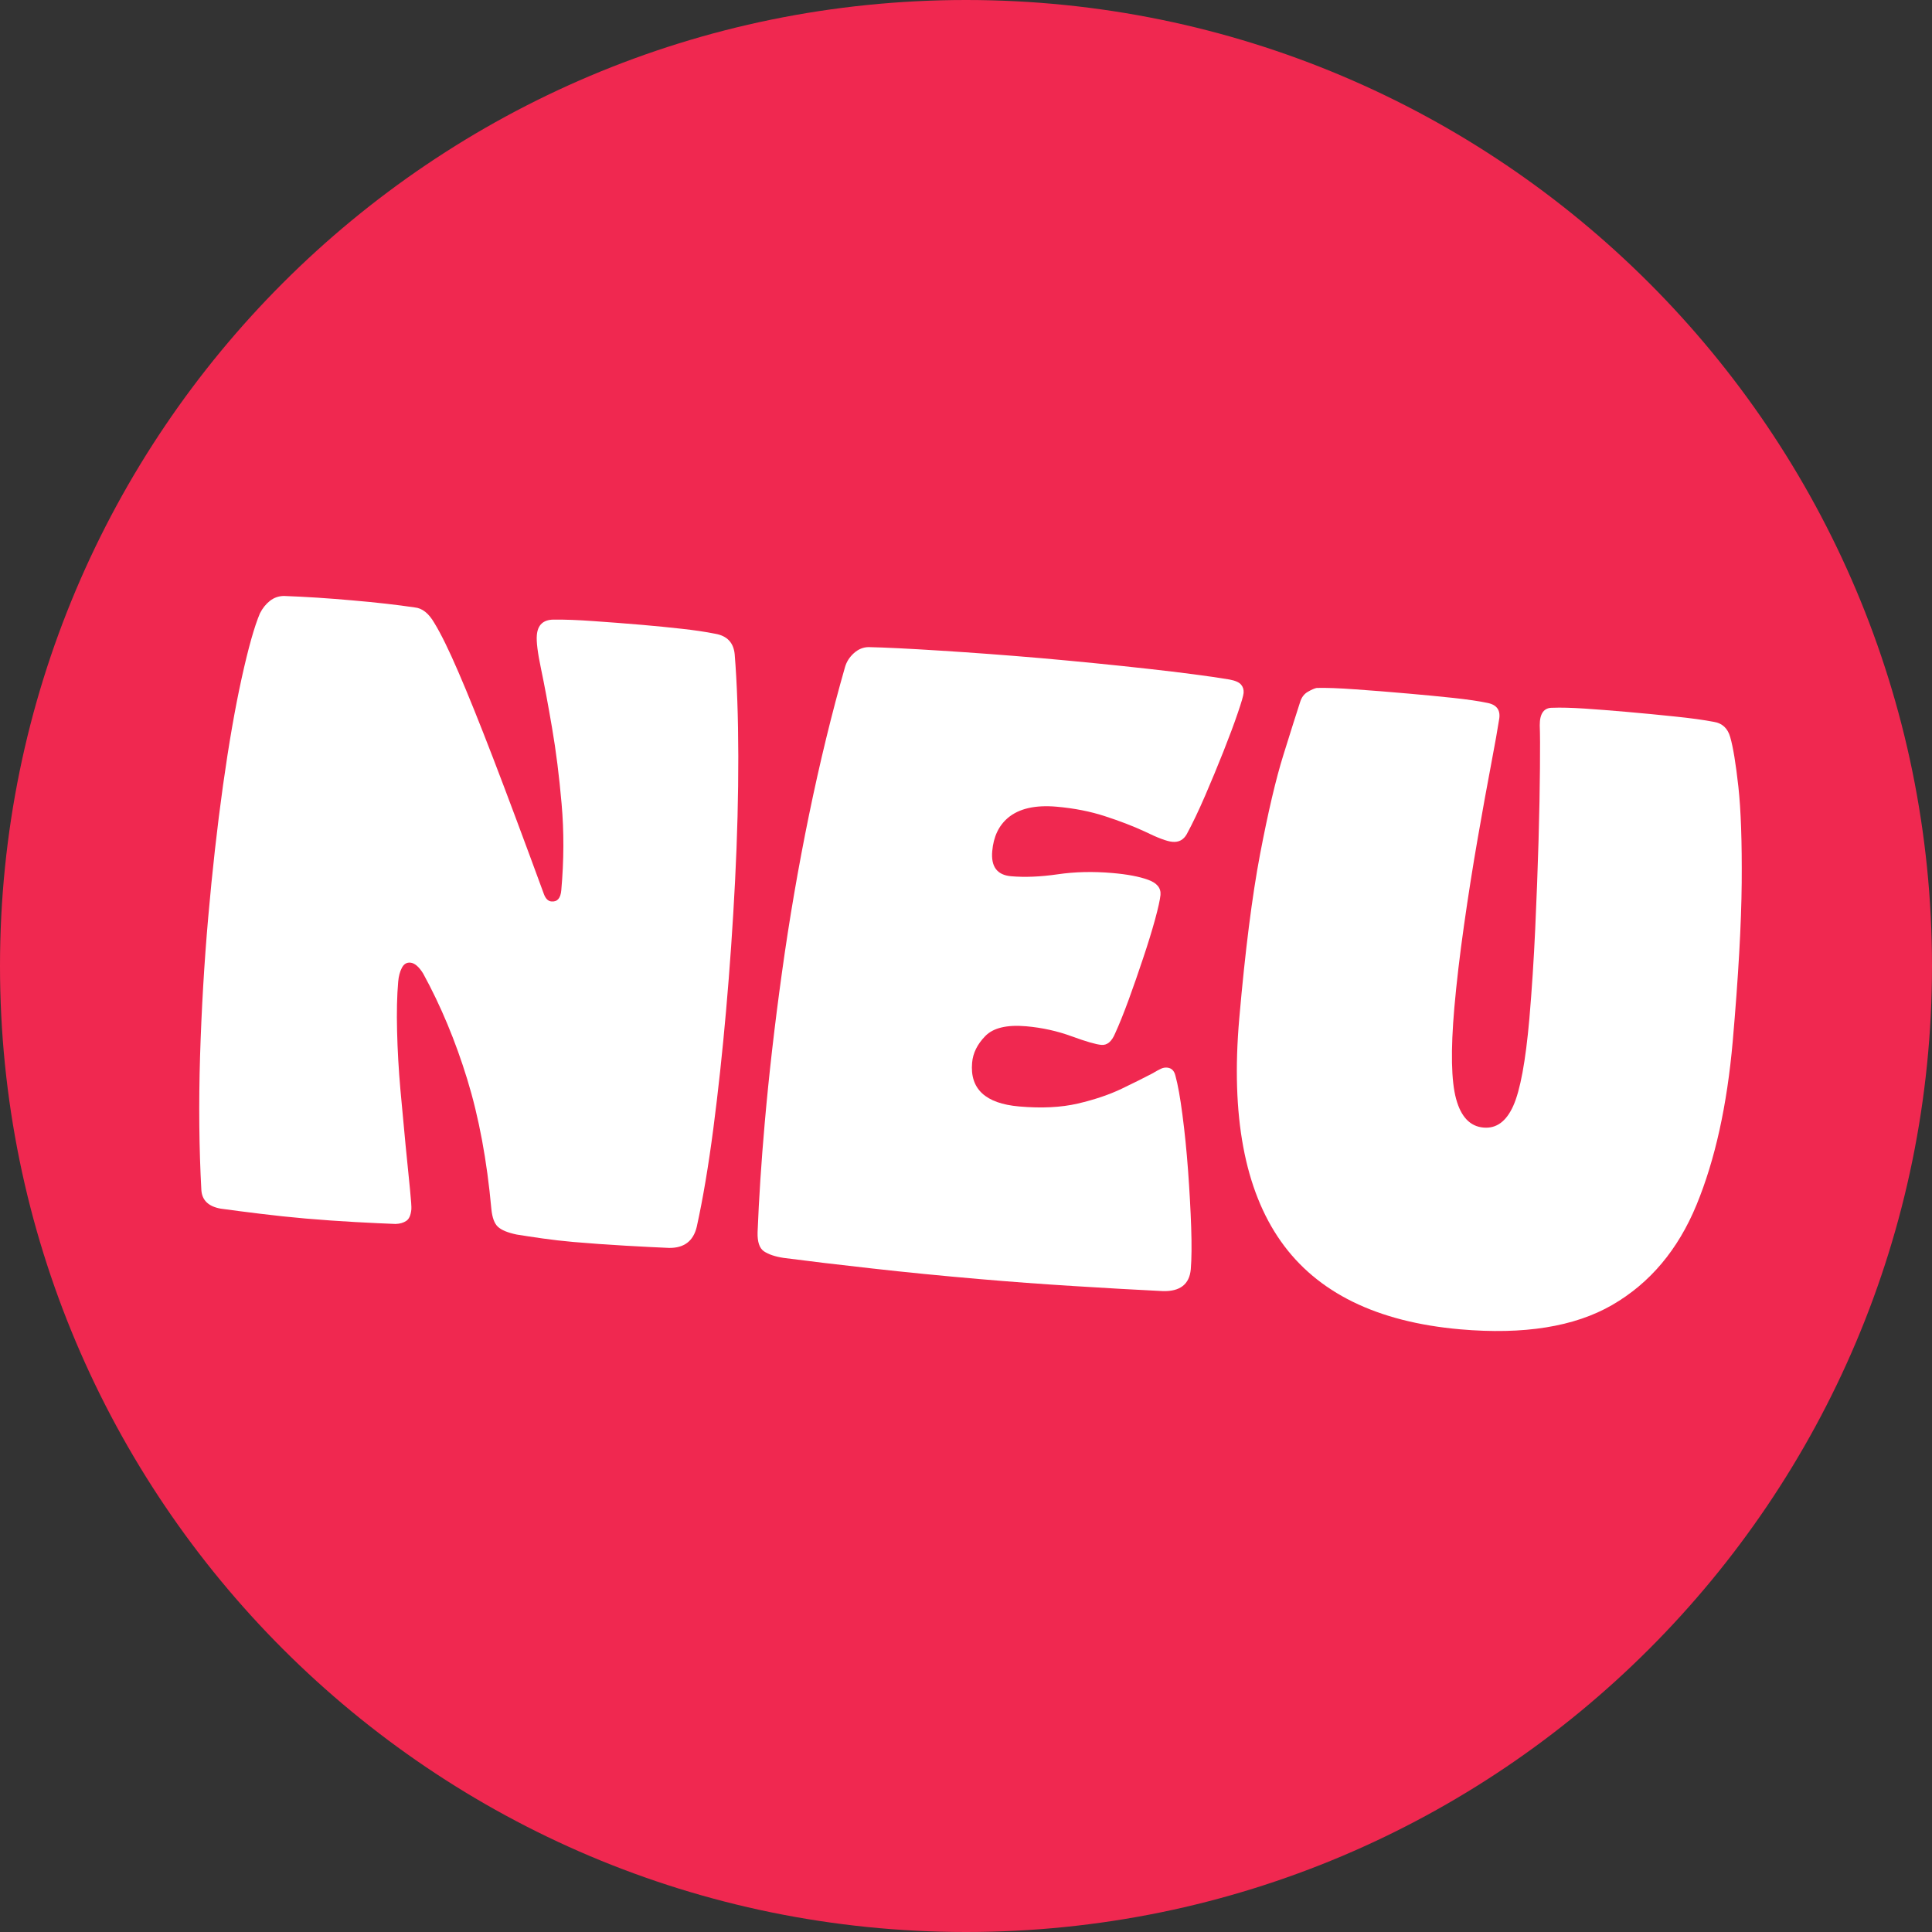 <svg version="1.0" preserveAspectRatio="xMidYMid meet" height="400" viewBox="0 0 300 300" zoomAndPan="magnify" width="400" xmlns:xlink="http://www.w3.org/1999/xlink" xmlns="http://www.w3.org/2000/svg"><rect x="0" y="0" width="300" height="300" fill="#333333" stroke="none"/><defs><g></g><clipPath id="ac224c9444"><path clip-rule="nonzero" d="M 150 0 C 67.156 0 0 67.156 0 150 C 0 232.844 67.156 300 150 300 C 232.844 300 300 232.844 300 150 C 300 67.156 232.844 0 150 0 Z M 150 0"></path></clipPath></defs><g clip-path="url(#ac224c9444)"><rect fill-opacity="1" height="360" y="-30" fill="#f02850" width="360" x="-30"></rect></g><g fill-opacity="1" fill="#ffffff"><g transform="translate(24.439, 186.822)"><g><path d="M 23 2.391 C 20.594 2.18 18.227 1.93 15.906 1.641 C 13.594 1.359 11.57 1.098 9.844 0.859 C 7.938 0.523 6.93 -0.438 6.828 -2.031 C 6.473 -8.508 6.406 -15.422 6.625 -22.766 C 6.852 -30.109 7.273 -37.305 7.891 -44.359 C 8.523 -51.578 9.289 -58.41 10.188 -64.859 C 11.094 -71.305 12.062 -76.867 13.094 -81.547 C 14.125 -86.223 15.066 -89.566 15.922 -91.578 C 16.328 -92.379 16.844 -93.023 17.469 -93.516 C 18.102 -94.016 18.832 -94.27 19.656 -94.281 C 21.332 -94.219 23.062 -94.129 24.844 -94.016 C 26.633 -93.898 28.445 -93.758 30.281 -93.594 C 32.102 -93.438 33.844 -93.266 35.5 -93.078 C 37.156 -92.891 38.641 -92.695 39.953 -92.5 C 41.117 -92.395 42.133 -91.594 43 -90.094 C 44.031 -88.414 45.273 -85.879 46.734 -82.484 C 48.203 -79.098 50.008 -74.613 52.156 -69.031 C 54.301 -63.445 56.926 -56.422 60.031 -47.953 C 60.301 -47.254 60.688 -46.883 61.188 -46.844 C 62.102 -46.758 62.613 -47.344 62.719 -48.594 C 63.133 -53.238 63.148 -57.711 62.766 -62.016 C 62.391 -66.316 61.895 -70.25 61.281 -73.812 C 60.676 -77.375 60.109 -80.414 59.578 -82.938 C 59.047 -85.457 58.828 -87.211 58.922 -88.203 C 59.055 -89.785 59.914 -90.586 61.5 -90.609 C 63.258 -90.629 65.344 -90.551 67.75 -90.375 C 70.164 -90.207 72.66 -90.016 75.234 -89.797 C 77.391 -89.609 79.441 -89.406 81.391 -89.188 C 83.336 -88.977 85.094 -88.719 86.656 -88.406 C 88.469 -88.082 89.461 -87.031 89.641 -85.25 C 90.004 -80.789 90.191 -75.504 90.203 -69.391 C 90.211 -63.285 90.047 -56.836 89.703 -50.047 C 89.359 -43.266 88.891 -36.516 88.297 -29.797 C 87.742 -23.484 87.086 -17.41 86.328 -11.578 C 85.566 -5.742 84.707 -0.656 83.75 3.688 C 83.219 5.895 81.785 6.984 79.453 6.953 C 77.691 6.879 75.438 6.766 72.688 6.609 C 69.945 6.453 67.25 6.258 64.594 6.031 C 62.938 5.883 61.344 5.703 59.812 5.484 C 58.281 5.266 56.938 5.062 55.781 4.875 C 54.383 4.582 53.414 4.18 52.875 3.672 C 52.332 3.172 51.992 2.25 51.859 0.906 C 51.18 -6.602 49.93 -13.32 48.109 -19.25 C 46.285 -25.188 44.004 -30.656 41.266 -35.656 C 40.609 -36.719 39.945 -37.281 39.281 -37.344 C 38.695 -37.395 38.254 -37.117 37.953 -36.516 C 37.648 -35.922 37.461 -35.207 37.391 -34.375 C 37.203 -32.219 37.145 -29.672 37.219 -26.734 C 37.289 -23.797 37.461 -20.766 37.734 -17.641 C 38.016 -14.523 38.285 -11.617 38.547 -8.922 C 38.816 -6.223 39.039 -3.984 39.219 -2.203 C 39.395 -0.43 39.469 0.617 39.438 0.953 C 39.352 1.859 39.094 2.457 38.656 2.75 C 38.219 3.051 37.66 3.211 36.984 3.234 C 35.316 3.172 33.234 3.07 30.734 2.938 C 28.234 2.801 25.656 2.617 23 2.391 Z M 23 2.391"></path></g></g></g><g fill-opacity="1" fill="#ffffff"><g transform="translate(113.966, 194.655)"><g><path d="M 38.062 3.953 C 32.25 3.453 26.711 2.906 21.453 2.312 C 16.191 1.727 11.613 1.18 7.719 0.672 C 6.406 0.473 5.391 0.133 4.672 -0.344 C 3.961 -0.82 3.629 -1.812 3.672 -3.312 C 3.879 -8.562 4.25 -14.219 4.781 -20.281 C 5.426 -27.664 6.316 -35.445 7.453 -43.625 C 8.586 -51.812 9.988 -59.973 11.656 -68.109 C 13.332 -76.242 15.195 -83.898 17.25 -91.078 C 17.488 -91.898 17.945 -92.617 18.625 -93.234 C 19.312 -93.848 20.07 -94.16 20.906 -94.172 C 23.414 -94.117 27.125 -93.938 32.031 -93.625 C 36.938 -93.32 42.172 -92.93 47.734 -92.453 C 53.379 -91.953 58.875 -91.406 64.219 -90.812 C 69.562 -90.219 73.801 -89.66 76.938 -89.141 C 77.844 -88.973 78.445 -88.707 78.75 -88.344 C 79.051 -87.988 79.18 -87.562 79.141 -87.062 C 79.109 -86.645 78.805 -85.602 78.234 -83.938 C 77.672 -82.281 76.93 -80.297 76.016 -77.984 C 75.098 -75.672 74.145 -73.367 73.156 -71.078 C 72.164 -68.785 71.219 -66.801 70.312 -65.125 C 69.812 -64.238 69.066 -63.844 68.078 -63.938 C 67.242 -64.008 65.785 -64.555 63.703 -65.578 C 61.941 -66.391 59.922 -67.164 57.641 -67.906 C 55.359 -68.656 52.848 -69.148 50.109 -69.391 C 46.797 -69.68 44.281 -69.109 42.562 -67.672 C 41.125 -66.461 40.305 -64.738 40.109 -62.5 C 39.891 -60.094 40.859 -58.789 43.016 -58.594 C 45.172 -58.406 47.582 -58.504 50.25 -58.891 C 52.926 -59.285 55.758 -59.352 58.75 -59.094 C 61.07 -58.895 62.922 -58.547 64.297 -58.047 C 65.68 -57.555 66.328 -56.77 66.234 -55.688 C 66.16 -54.938 65.879 -53.664 65.391 -51.875 C 64.898 -50.082 64.285 -48.086 63.547 -45.891 C 62.816 -43.691 62.066 -41.535 61.297 -39.422 C 60.523 -37.316 59.828 -35.582 59.203 -34.219 C 58.672 -32.926 57.953 -32.32 57.047 -32.406 C 56.211 -32.477 54.68 -32.922 52.453 -33.734 C 50.223 -34.555 47.863 -35.078 45.375 -35.297 C 42.383 -35.555 40.27 -35.051 39.031 -33.781 C 37.789 -32.508 37.109 -31.129 36.984 -29.641 C 36.617 -25.566 39.051 -23.301 44.281 -22.844 C 47.758 -22.539 50.801 -22.691 53.406 -23.297 C 56.02 -23.91 58.285 -24.676 60.203 -25.594 C 62.129 -26.52 63.707 -27.305 64.938 -27.953 C 65.551 -28.316 66.008 -28.566 66.312 -28.703 C 66.613 -28.848 66.93 -28.906 67.266 -28.875 C 67.93 -28.82 68.359 -28.41 68.547 -27.641 C 68.93 -26.254 69.297 -24.227 69.641 -21.562 C 69.992 -18.906 70.285 -16.016 70.516 -12.891 C 70.742 -9.773 70.906 -6.836 71 -4.078 C 71.094 -1.316 71.07 0.852 70.938 2.438 C 70.727 4.758 69.289 5.891 66.625 5.828 C 62.375 5.617 57.773 5.359 52.828 5.047 C 47.879 4.742 42.957 4.379 38.062 3.953 Z M 38.062 3.953"></path></g></g></g><g fill-opacity="1" fill="#ffffff"><g transform="translate(186.435, 200.995)"><g><path d="M 54.656 -91.094 C 55.906 -91.145 57.551 -91.102 59.594 -90.969 C 61.633 -90.832 63.773 -90.664 66.016 -90.469 C 68.672 -90.238 71.219 -89.992 73.656 -89.734 C 76.102 -89.484 78.113 -89.207 79.688 -88.906 C 81 -88.695 81.848 -87.906 82.234 -86.531 C 82.68 -84.988 83.102 -82.422 83.5 -78.828 C 83.895 -75.234 84.066 -70.258 84.016 -63.906 C 83.961 -57.562 83.5 -49.367 82.625 -39.328 C 81.75 -29.359 79.875 -20.883 77 -13.906 C 74.125 -6.926 69.758 -1.742 63.906 1.641 C 58.051 5.023 50.188 6.285 40.312 5.422 C 27.363 4.285 18.078 -0.27 12.453 -8.25 C 6.828 -16.227 4.676 -27.77 6 -42.875 C 6.914 -53.344 7.992 -61.848 9.234 -68.391 C 10.484 -74.93 11.688 -80.051 12.844 -83.75 C 14 -87.457 14.867 -90.207 15.453 -92 C 15.68 -92.727 16.082 -93.254 16.656 -93.578 C 17.227 -93.91 17.688 -94.109 18.031 -94.172 C 19.445 -94.211 21.441 -94.141 24.016 -93.953 C 26.598 -93.773 29.344 -93.555 32.25 -93.297 C 34.656 -93.086 36.977 -92.863 39.219 -92.625 C 41.457 -92.383 43.234 -92.125 44.547 -91.844 C 46.035 -91.551 46.629 -90.66 46.328 -89.172 C 46.129 -87.859 45.719 -85.551 45.094 -82.25 C 44.469 -78.957 43.773 -75.129 43.016 -70.766 C 42.254 -66.398 41.547 -61.906 40.891 -57.281 C 40.234 -52.656 39.734 -48.391 39.391 -44.484 C 38.816 -37.848 38.91 -33.133 39.672 -30.344 C 40.43 -27.562 41.848 -26.082 43.922 -25.906 C 45.91 -25.727 47.445 -26.844 48.531 -29.25 C 49.625 -31.664 50.461 -36.191 51.047 -42.828 C 51.43 -47.316 51.734 -51.957 51.953 -56.75 C 52.172 -61.539 52.344 -66.102 52.469 -70.438 C 52.594 -74.781 52.664 -78.539 52.688 -81.719 C 52.719 -84.895 52.707 -87.109 52.656 -88.359 C 52.645 -90.211 53.312 -91.125 54.656 -91.094 Z M 54.656 -91.094"></path></g></g></g></svg>